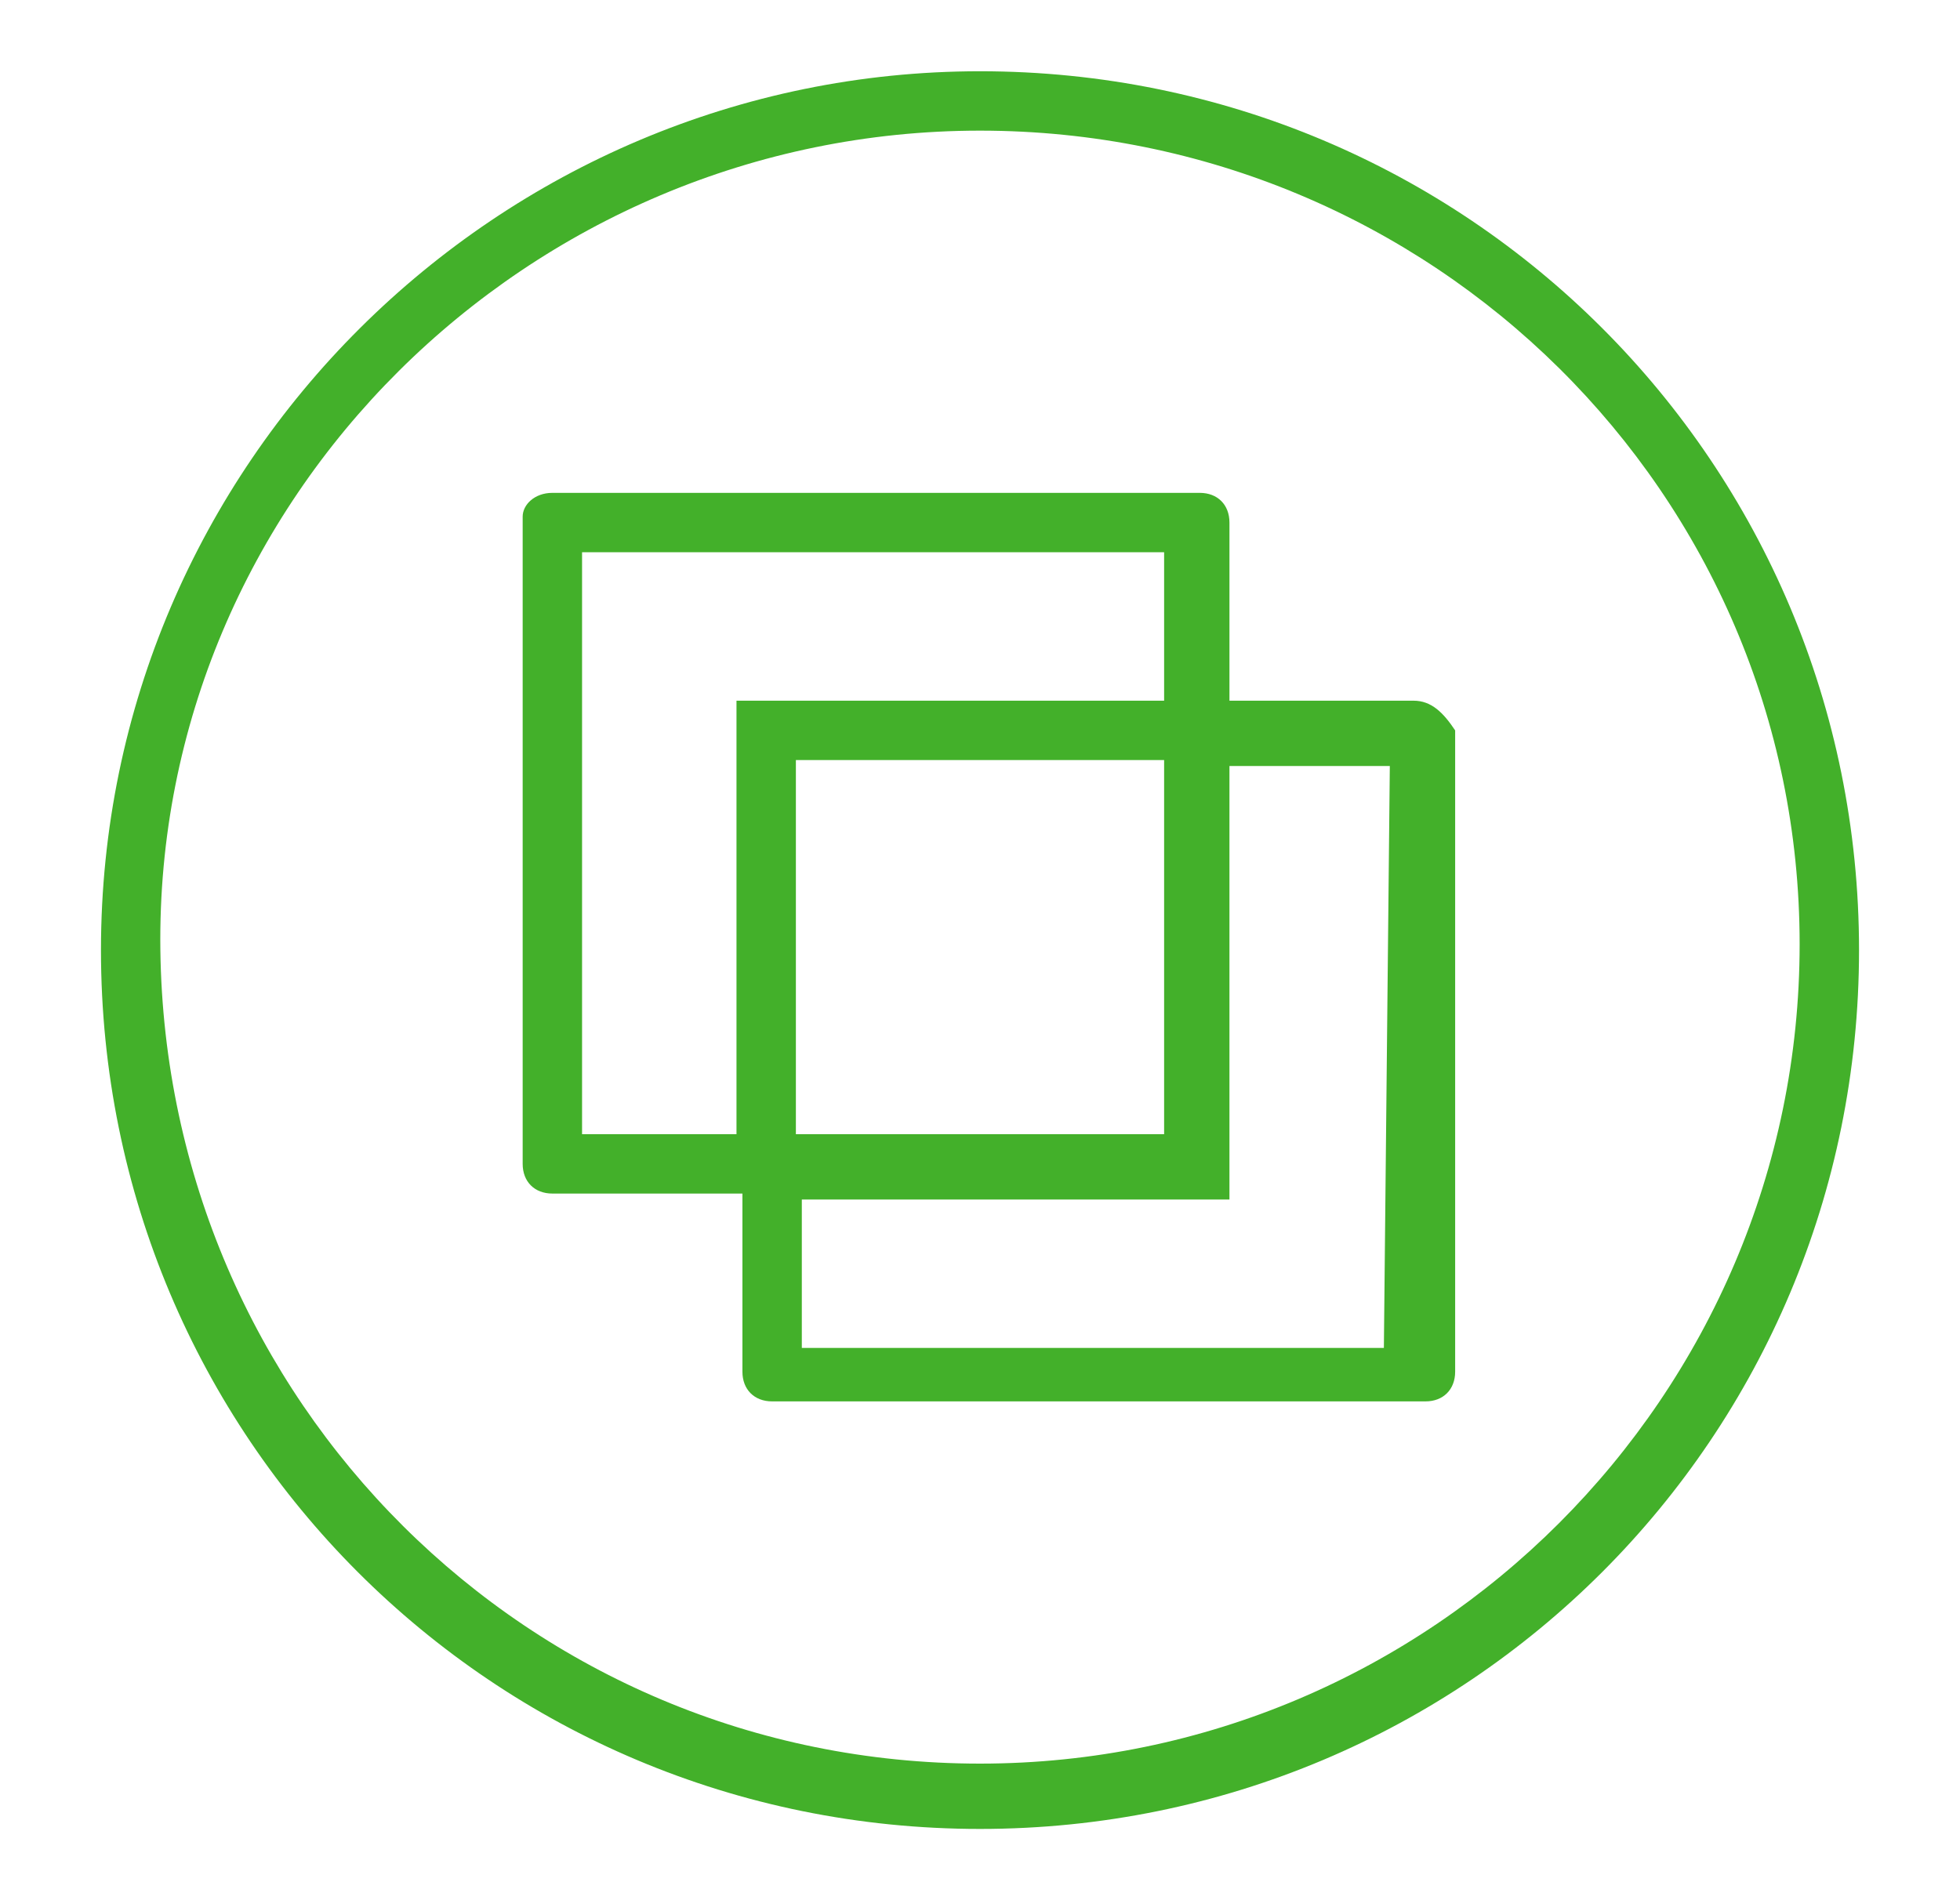 <?xml version="1.0" encoding="utf-8"?>
<!-- Generator: Adobe Illustrator 25.2.3, SVG Export Plug-In . SVG Version: 6.00 Build 0)  -->
<svg version="1.1" id="ENERGY" xmlns="http://www.w3.org/2000/svg" xmlns:xlink="http://www.w3.org/1999/xlink" x="0px" y="0px"
	 viewBox="0 0 33 32" style="enable-background:new 0 0 33 32;" xml:space="preserve">
<style type="text/css">
	.st0{fill:#43B02A;}
</style>
<path class="st0" d="M16.5,1.2C8.4,1.2,1.7,7.8,1.7,16s6.6,14.8,14.8,14.8S31.3,24.2,31.3,16l0,0l0,0C31.3,7.8,24.7,1.2,16.5,1.2
	C16.6,1.2,16.5,1.2,16.5,1.2z M16.5,29.7C8.9,29.7,2.8,23.6,2.7,16S8.9,2.2,16.5,2.2s13.8,6.1,13.8,13.7l0,0l0,0
	C30.3,23.5,24.1,29.7,16.5,29.7z"/>
<path class="st0" d="M23.8,11.8h-3.1v-3c0-0.3-0.2-0.5-0.5-0.5c0,0,0,0-0.1,0H9.3C9,8.3,8.8,8.5,8.8,8.7c0,0,0,0,0,0.1v10.8
	c0,0.3,0.2,0.5,0.5,0.5c0,0,0,0,0.1,0h3.1v3c0,0.3,0.2,0.5,0.5,0.5c0,0,0,0,0.1,0H24c0.3,0,0.5-0.2,0.5-0.5c0,0,0,0,0-0.1V12.3
	C24.3,12,24.1,11.8,23.8,11.8z M9.8,19.1V9.3h9.8v2.5h-7.2v7.3H9.8z M19.6,12.8v6.3h-6.2v-6.3H19.6z M23.3,22.7h-9.8v-2.5h7.2v-7.3
	h2.7L23.3,22.7L23.3,22.7z"/>
</svg>

